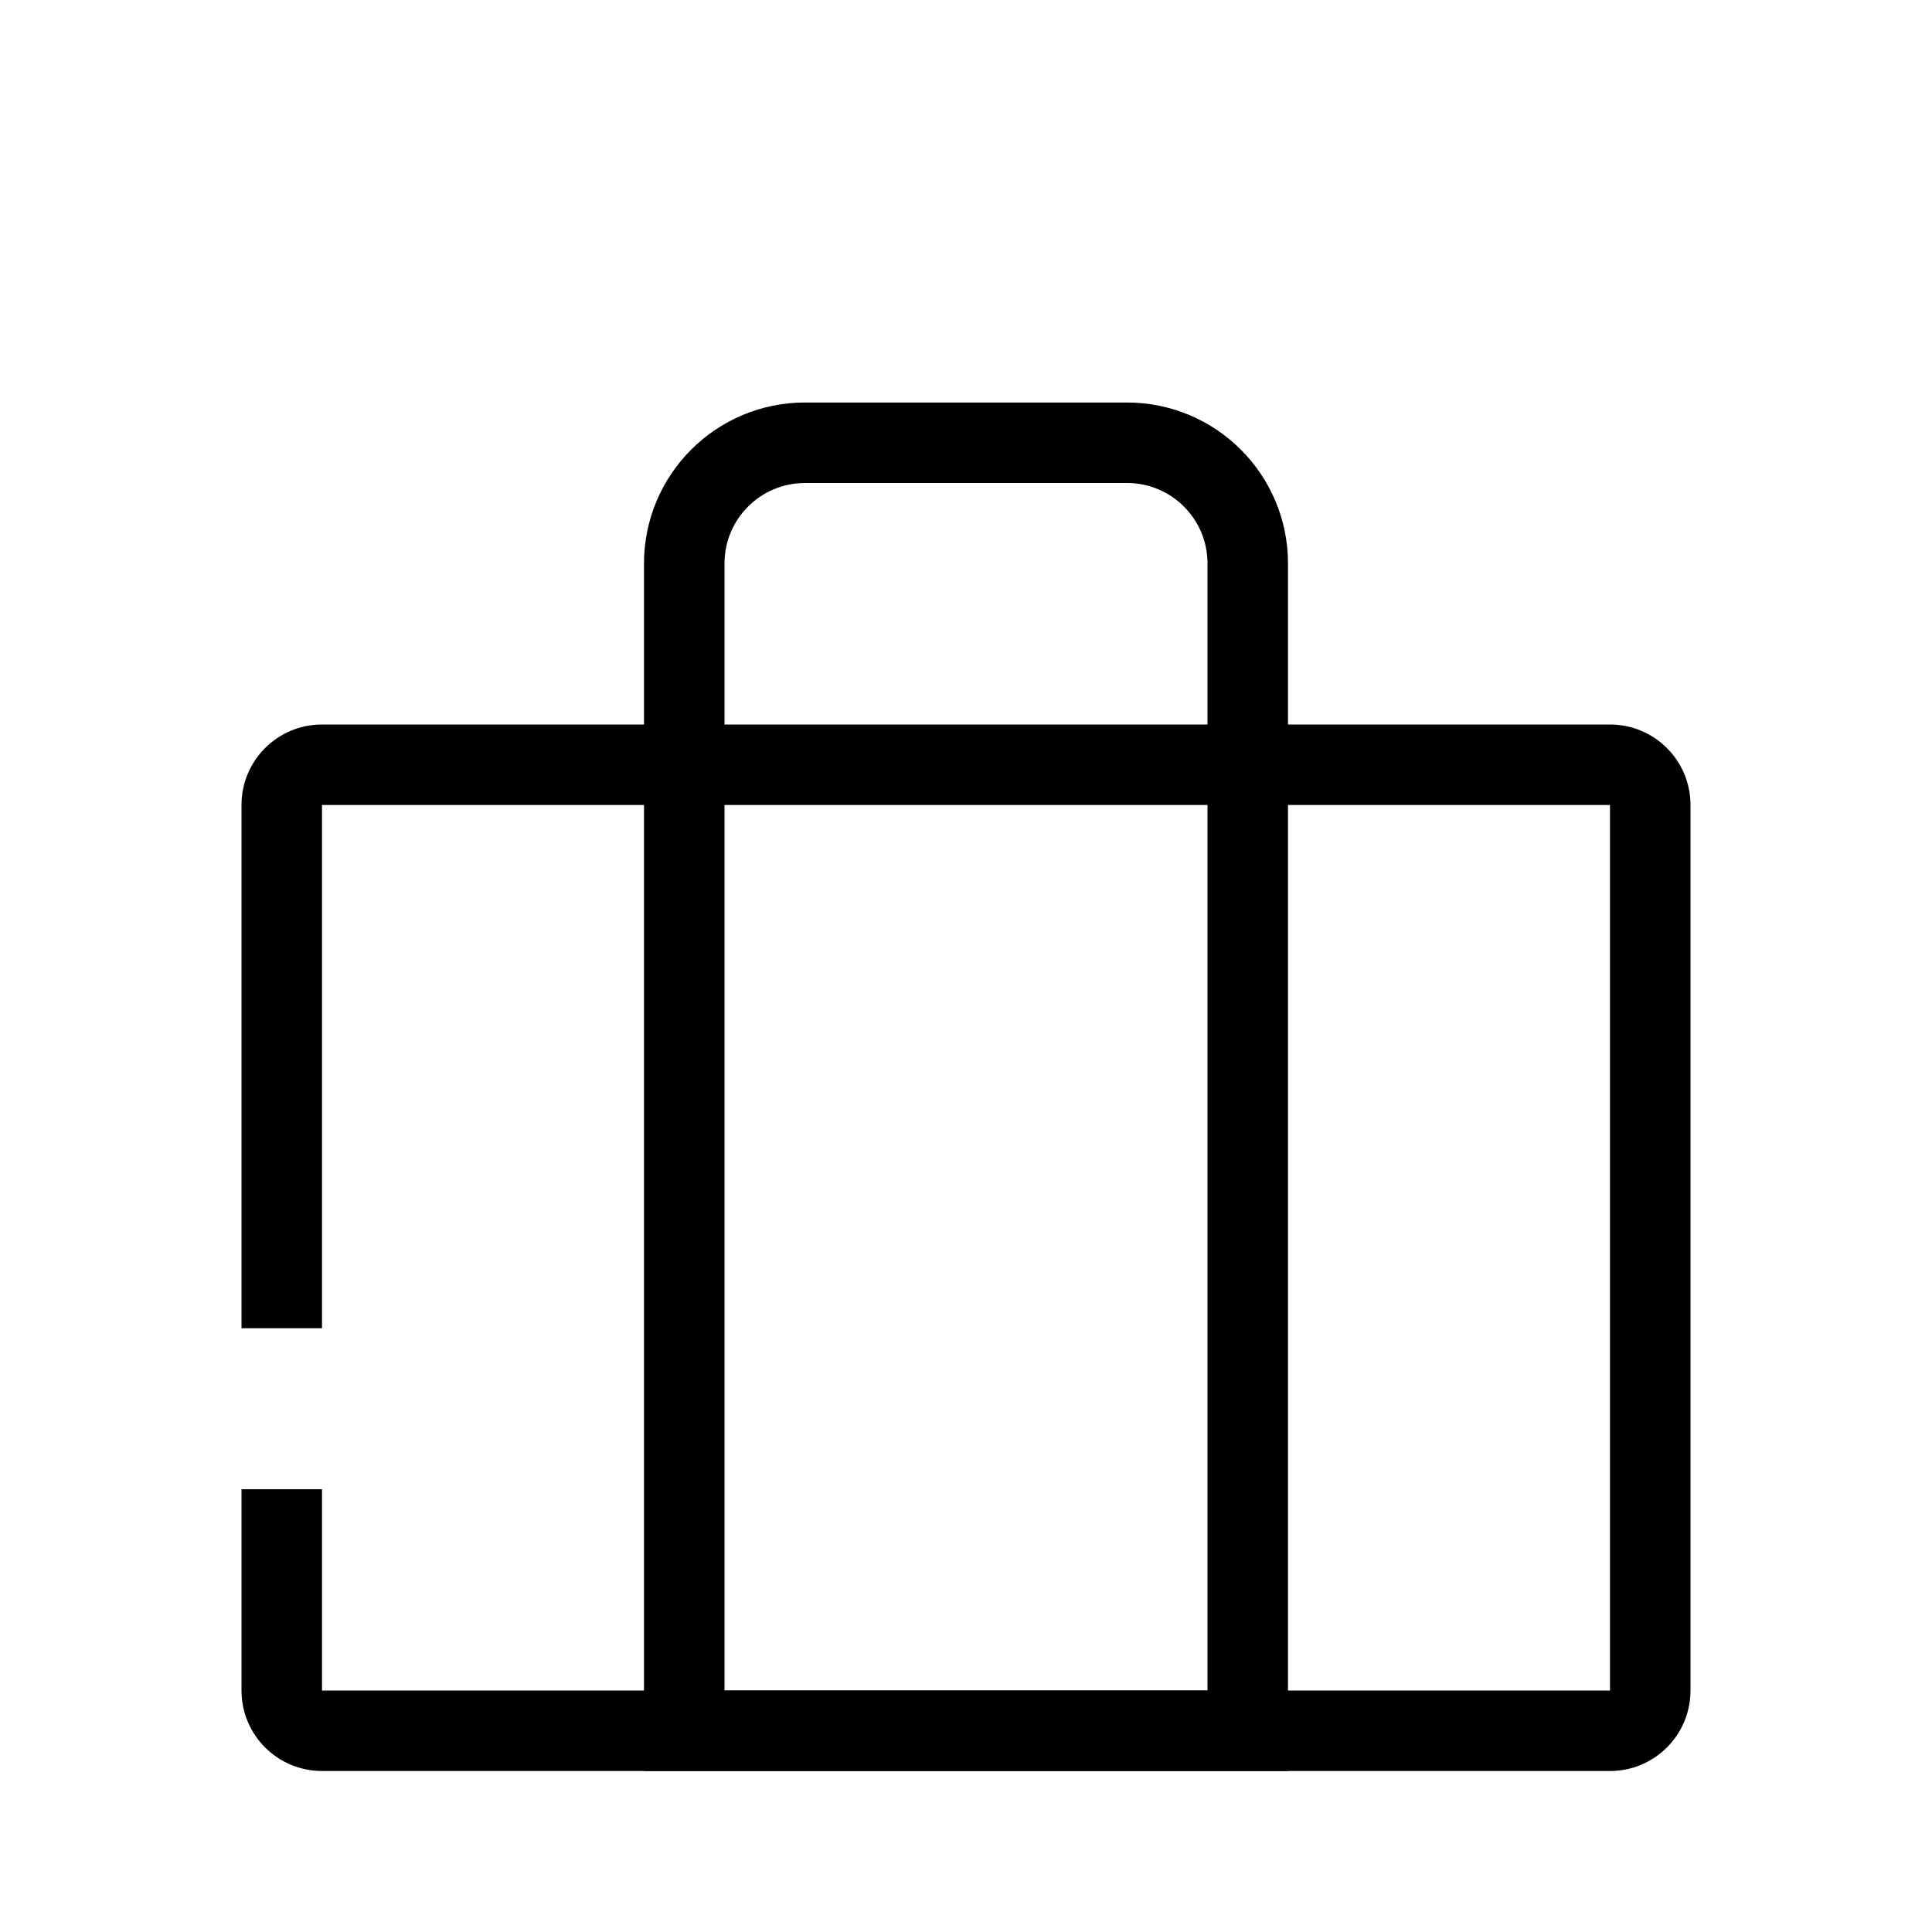 <svg width="48" height="48" viewBox="0 0 48 48" fill="none" xmlns="http://www.w3.org/2000/svg">
<path fill-rule="evenodd" clip-rule="evenodd" d="M8 20H40V42H8V37H6V42C6 43.105 6.895 44 8 44H40C41.105 44 42 43.105 42 42V20C42 18.895 41.105 18 40 18H8C6.895 18 6 18.895 6 20V33H8V20Z" fill="black"/>
<path d="M17 14C17 12.343 18.343 11 20 11H28C29.657 11 31 12.343 31 14V43H17V14Z" stroke="black" stroke-width="2"/>
</svg>
